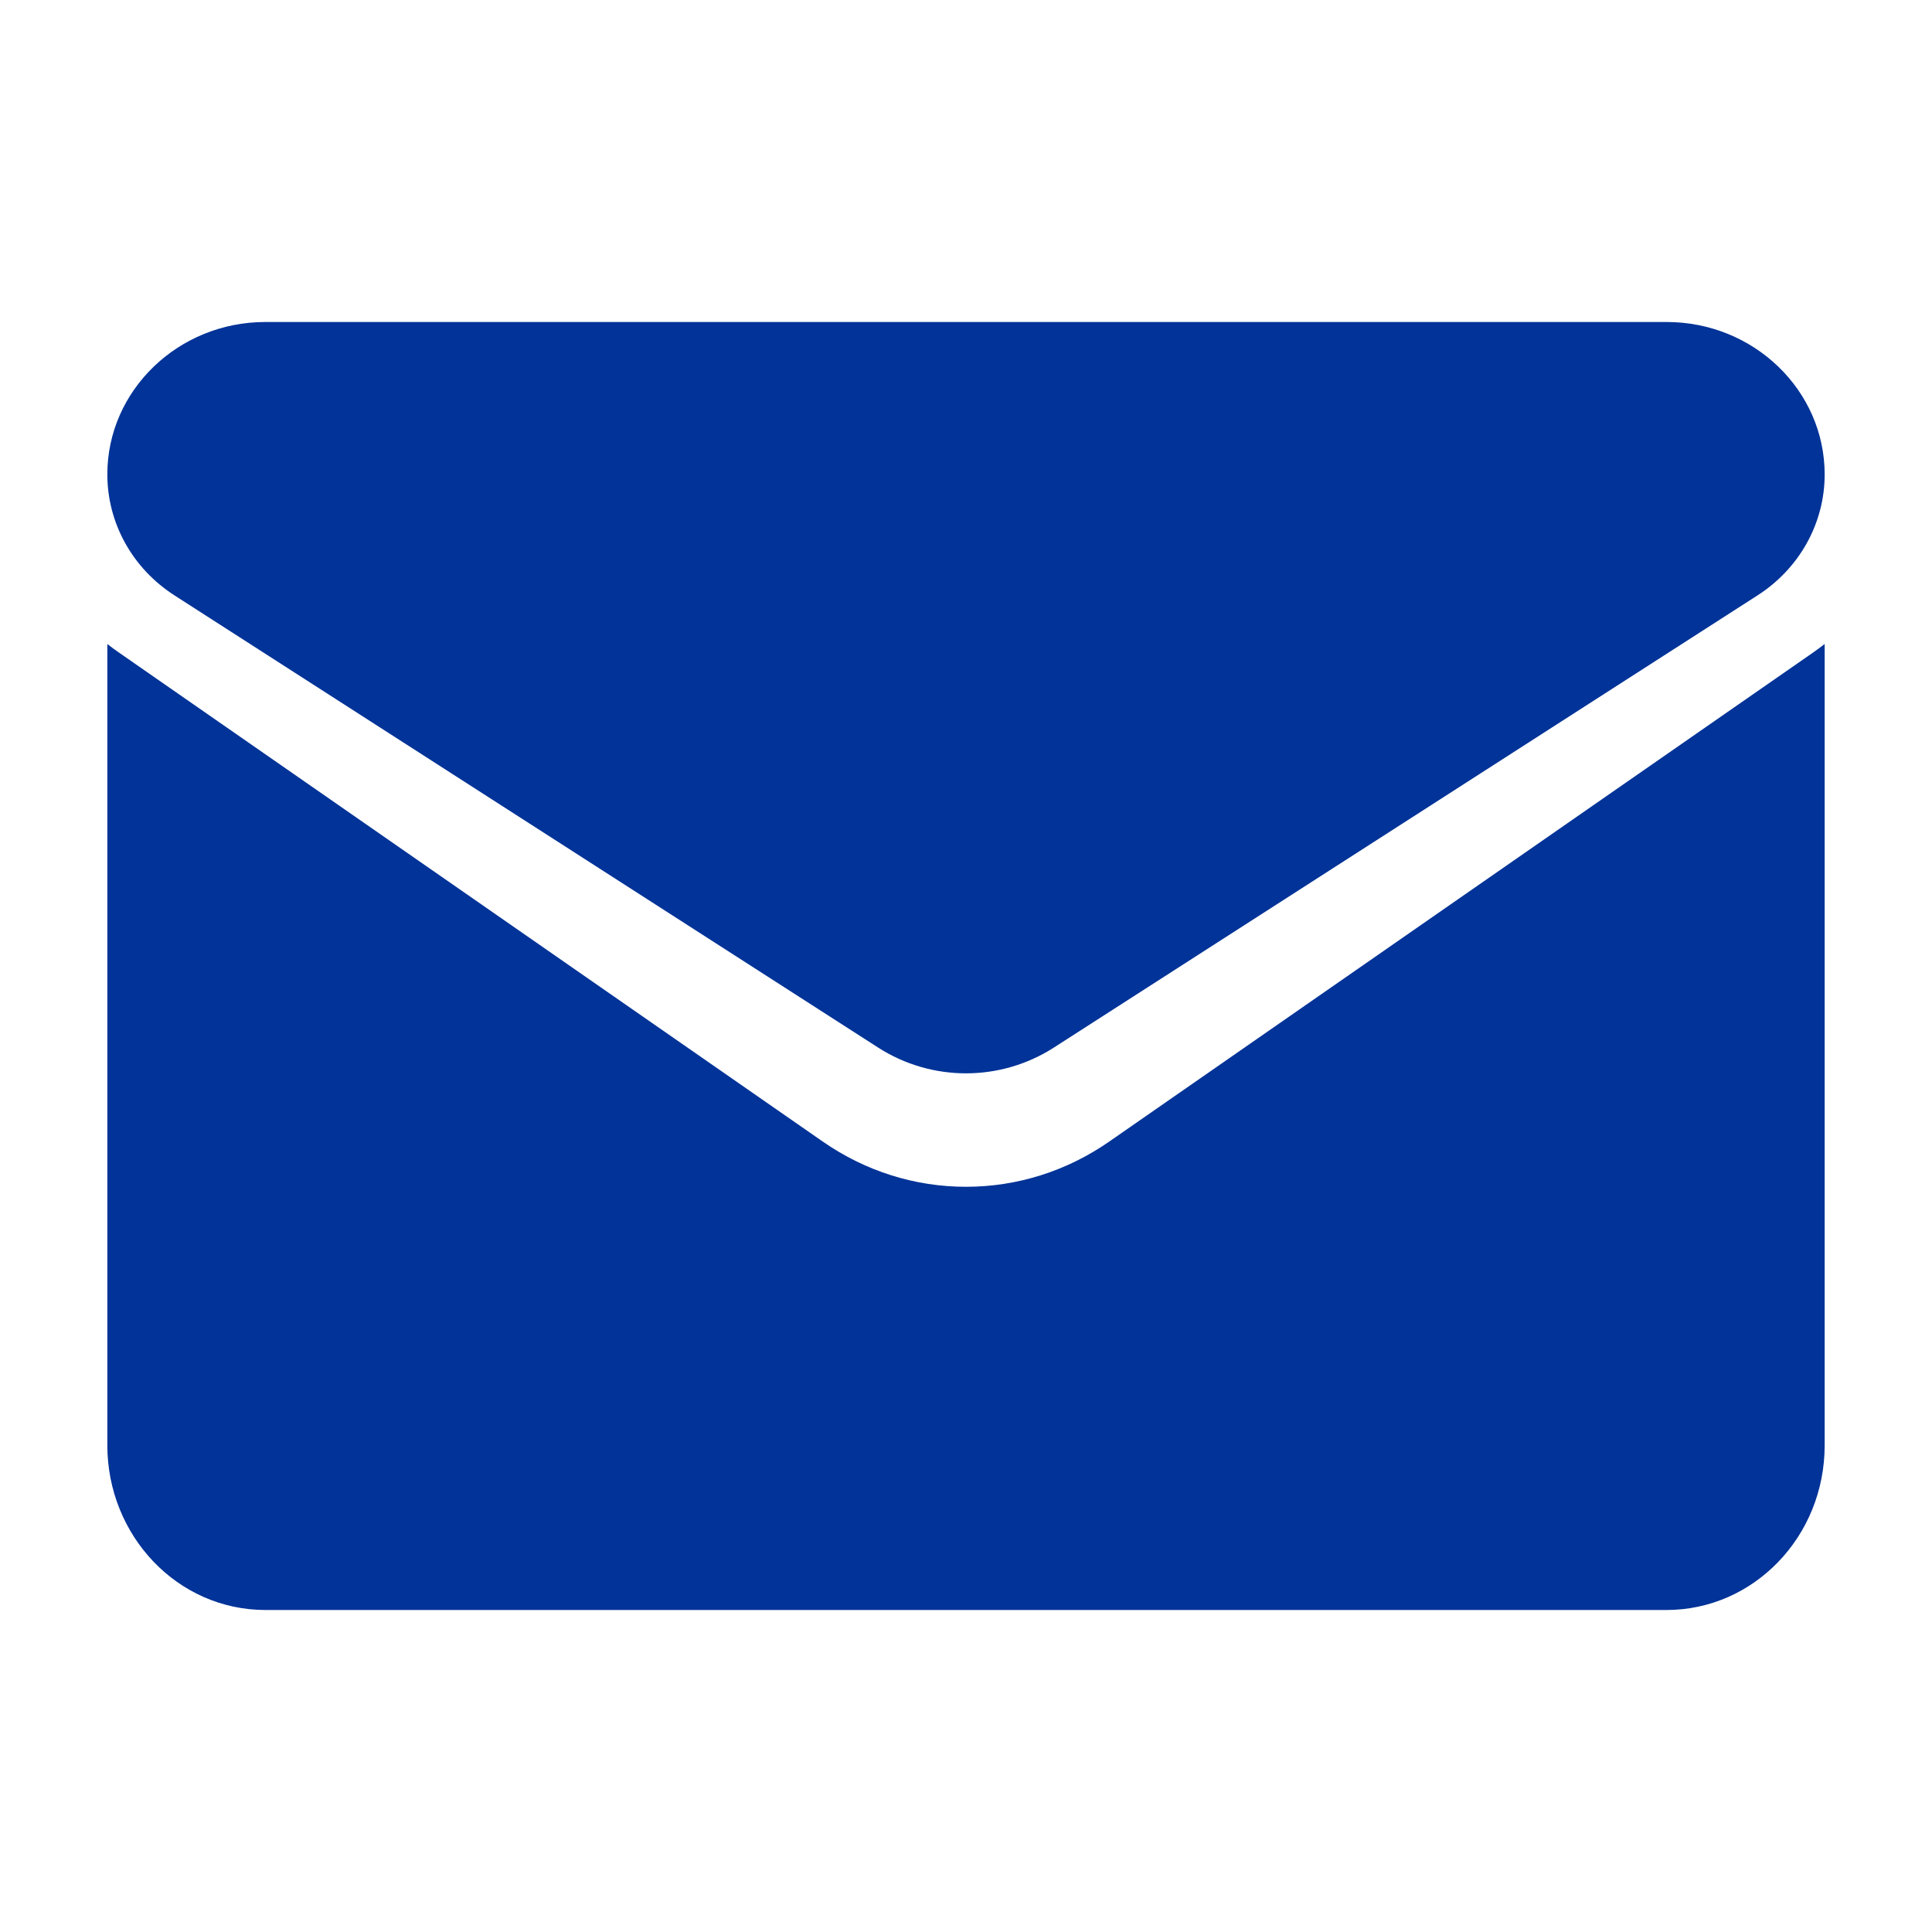 <svg width="18" height="18" viewBox="0 0 18 18" fill="none" xmlns="http://www.w3.org/2000/svg">
<path d="M7.663 10.634C8.061 10.911 8.523 11.057 9 11.057C9.477 11.057 9.939 10.911 10.337 10.634L16.893 6.079C16.93 6.053 16.965 6.027 17 6V13.465C17 14.321 16.334 15 15.527 15H2.473C1.652 15 1 14.306 1 13.465V6C1.035 6.027 1.07 6.054 1.107 6.079L7.663 10.634Z" fill="#013398"/>
<path d="M16.373 5.548L9.817 9.761C9.569 9.92 9.284 10 9 10C8.716 10 8.431 9.92 8.183 9.761L1.627 5.548C1.234 5.296 1 4.874 1 4.419C1 3.637 1.661 3 2.472 3H15.528C16.34 3 17 3.637 17 4.42C17 4.874 16.766 5.296 16.373 5.548Z" fill="#013398"/>
</svg>
